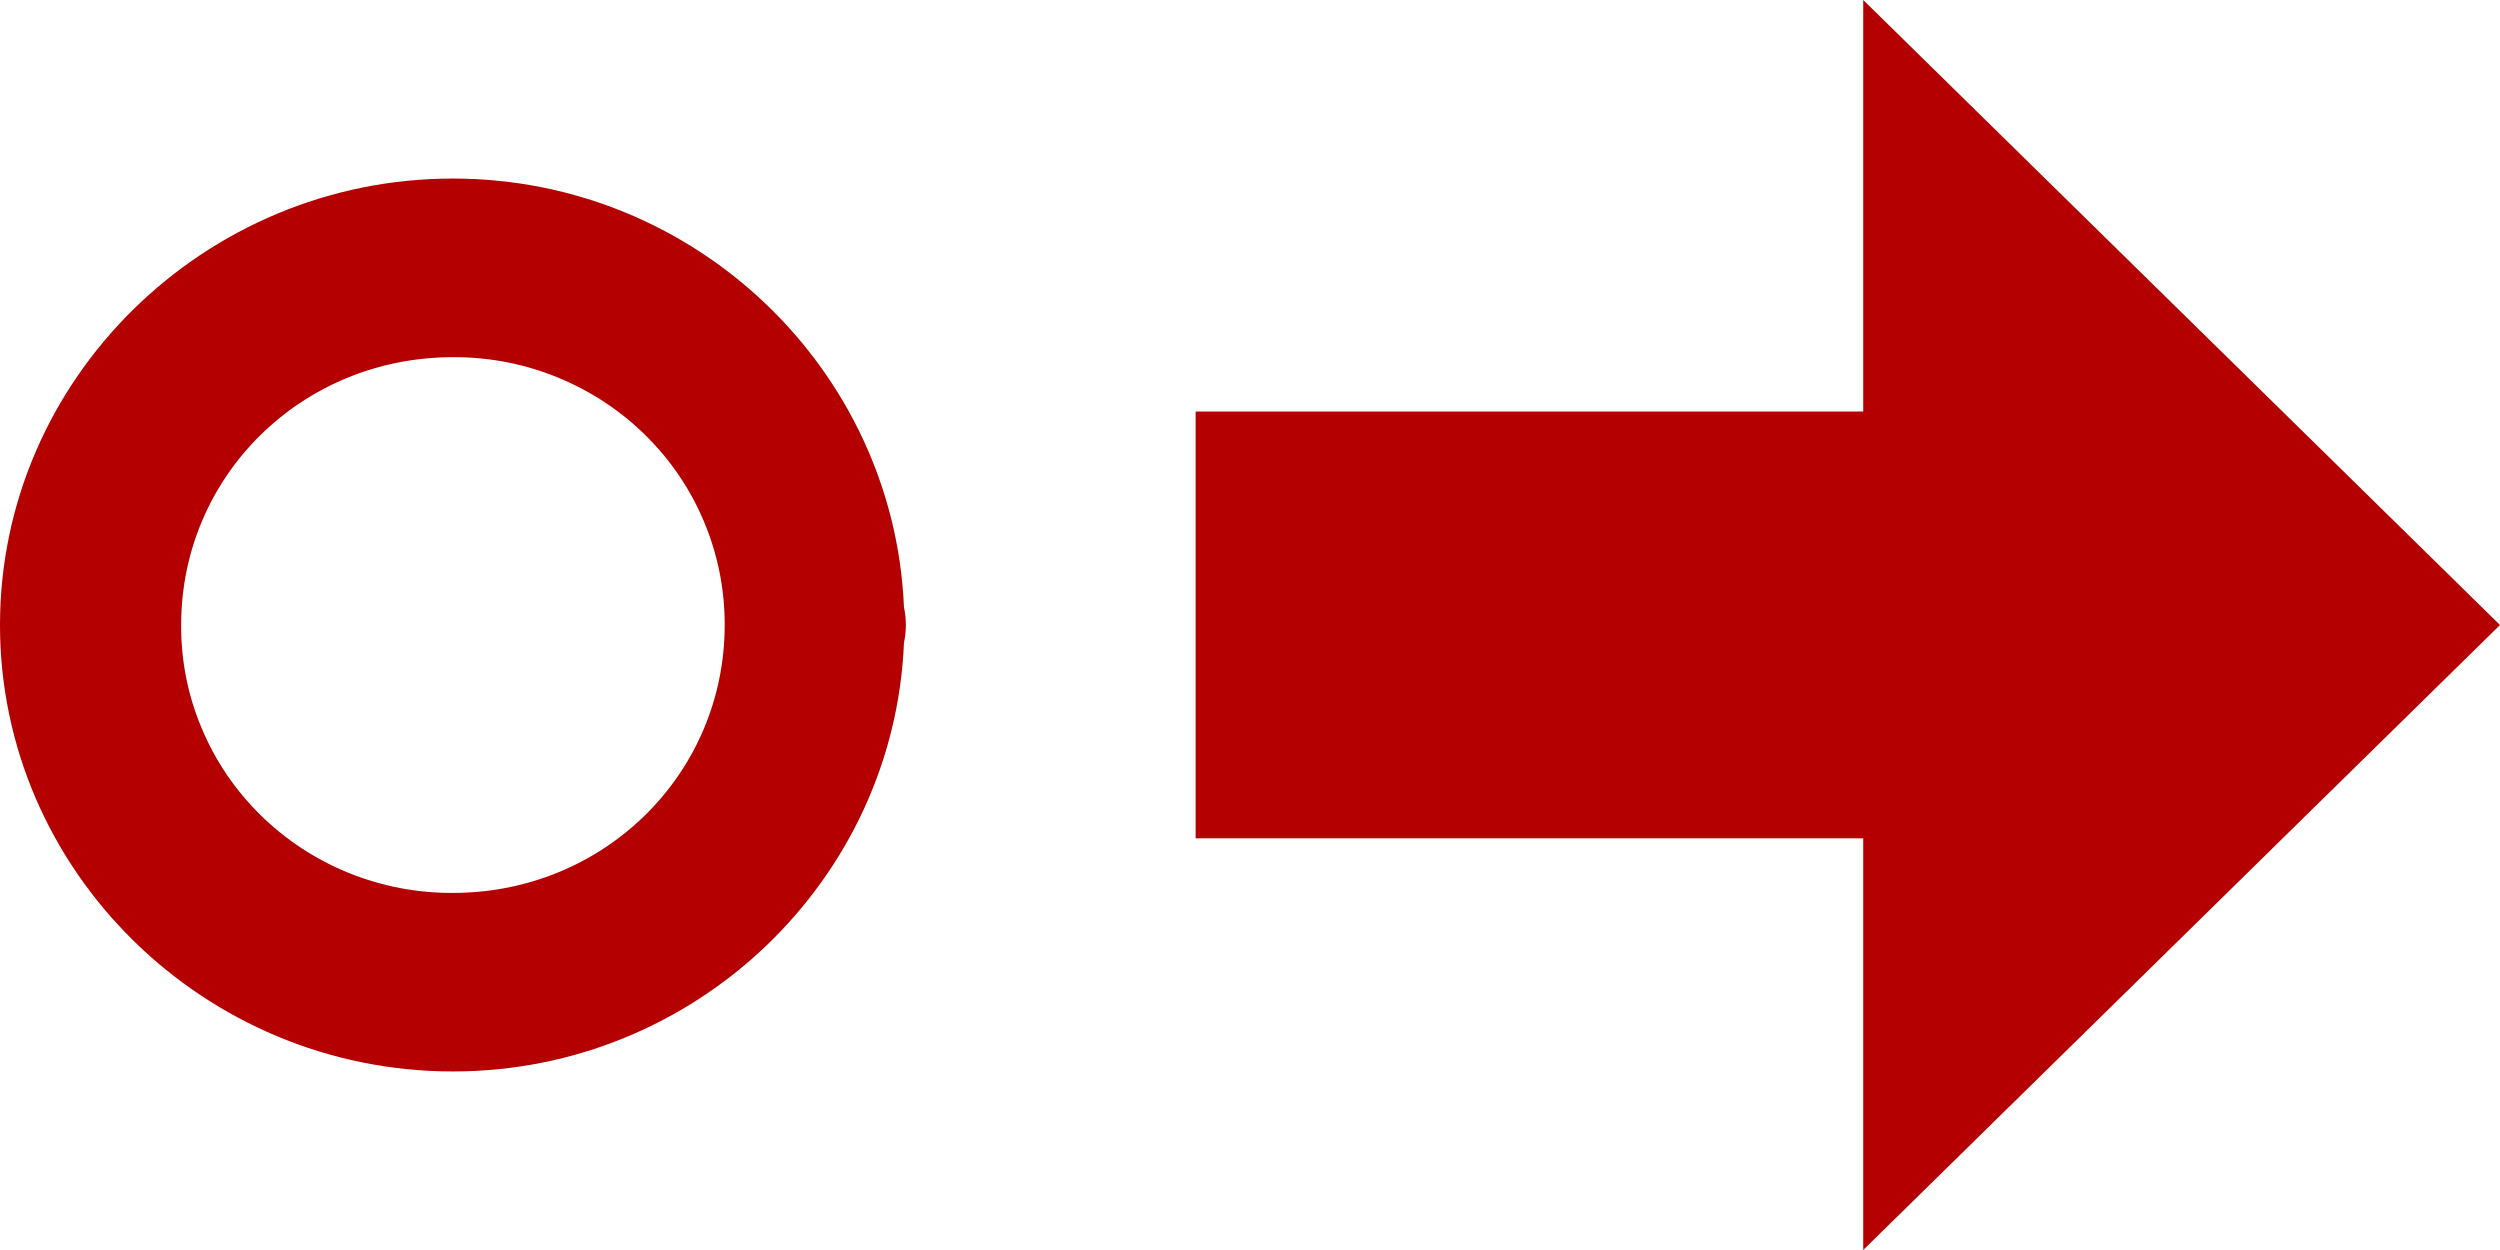 <svg width="24" height="12" viewBox="0 0 24 12" fill="none" xmlns="http://www.w3.org/2000/svg">
<path d="M17.887 0V3.951H11.478V8.048H17.887V12L24 6L17.887 0ZM4.348 1.714C1.957 1.714 0 3.643 0 6C0 8.357 1.957 10.286 4.348 10.286C6.679 10.286 8.584 8.448 8.678 6.172C8.69 6.116 8.696 6.057 8.696 6C8.696 5.943 8.69 5.886 8.678 5.83C8.584 3.553 6.679 1.714 4.348 1.714ZM4.348 3.429C4.691 3.427 5.031 3.492 5.348 3.621C5.665 3.75 5.954 3.939 6.196 4.178C6.439 4.417 6.631 4.701 6.761 5.014C6.892 5.327 6.958 5.662 6.957 6C6.957 7.43 5.799 8.572 4.348 8.572C4.005 8.574 3.665 8.508 3.347 8.38C3.03 8.251 2.742 8.062 2.499 7.823C2.256 7.583 2.064 7.299 1.934 6.986C1.803 6.674 1.737 6.338 1.739 6C1.739 4.57 2.896 3.429 4.348 3.429Z" fill="#B40000"/>
</svg>
